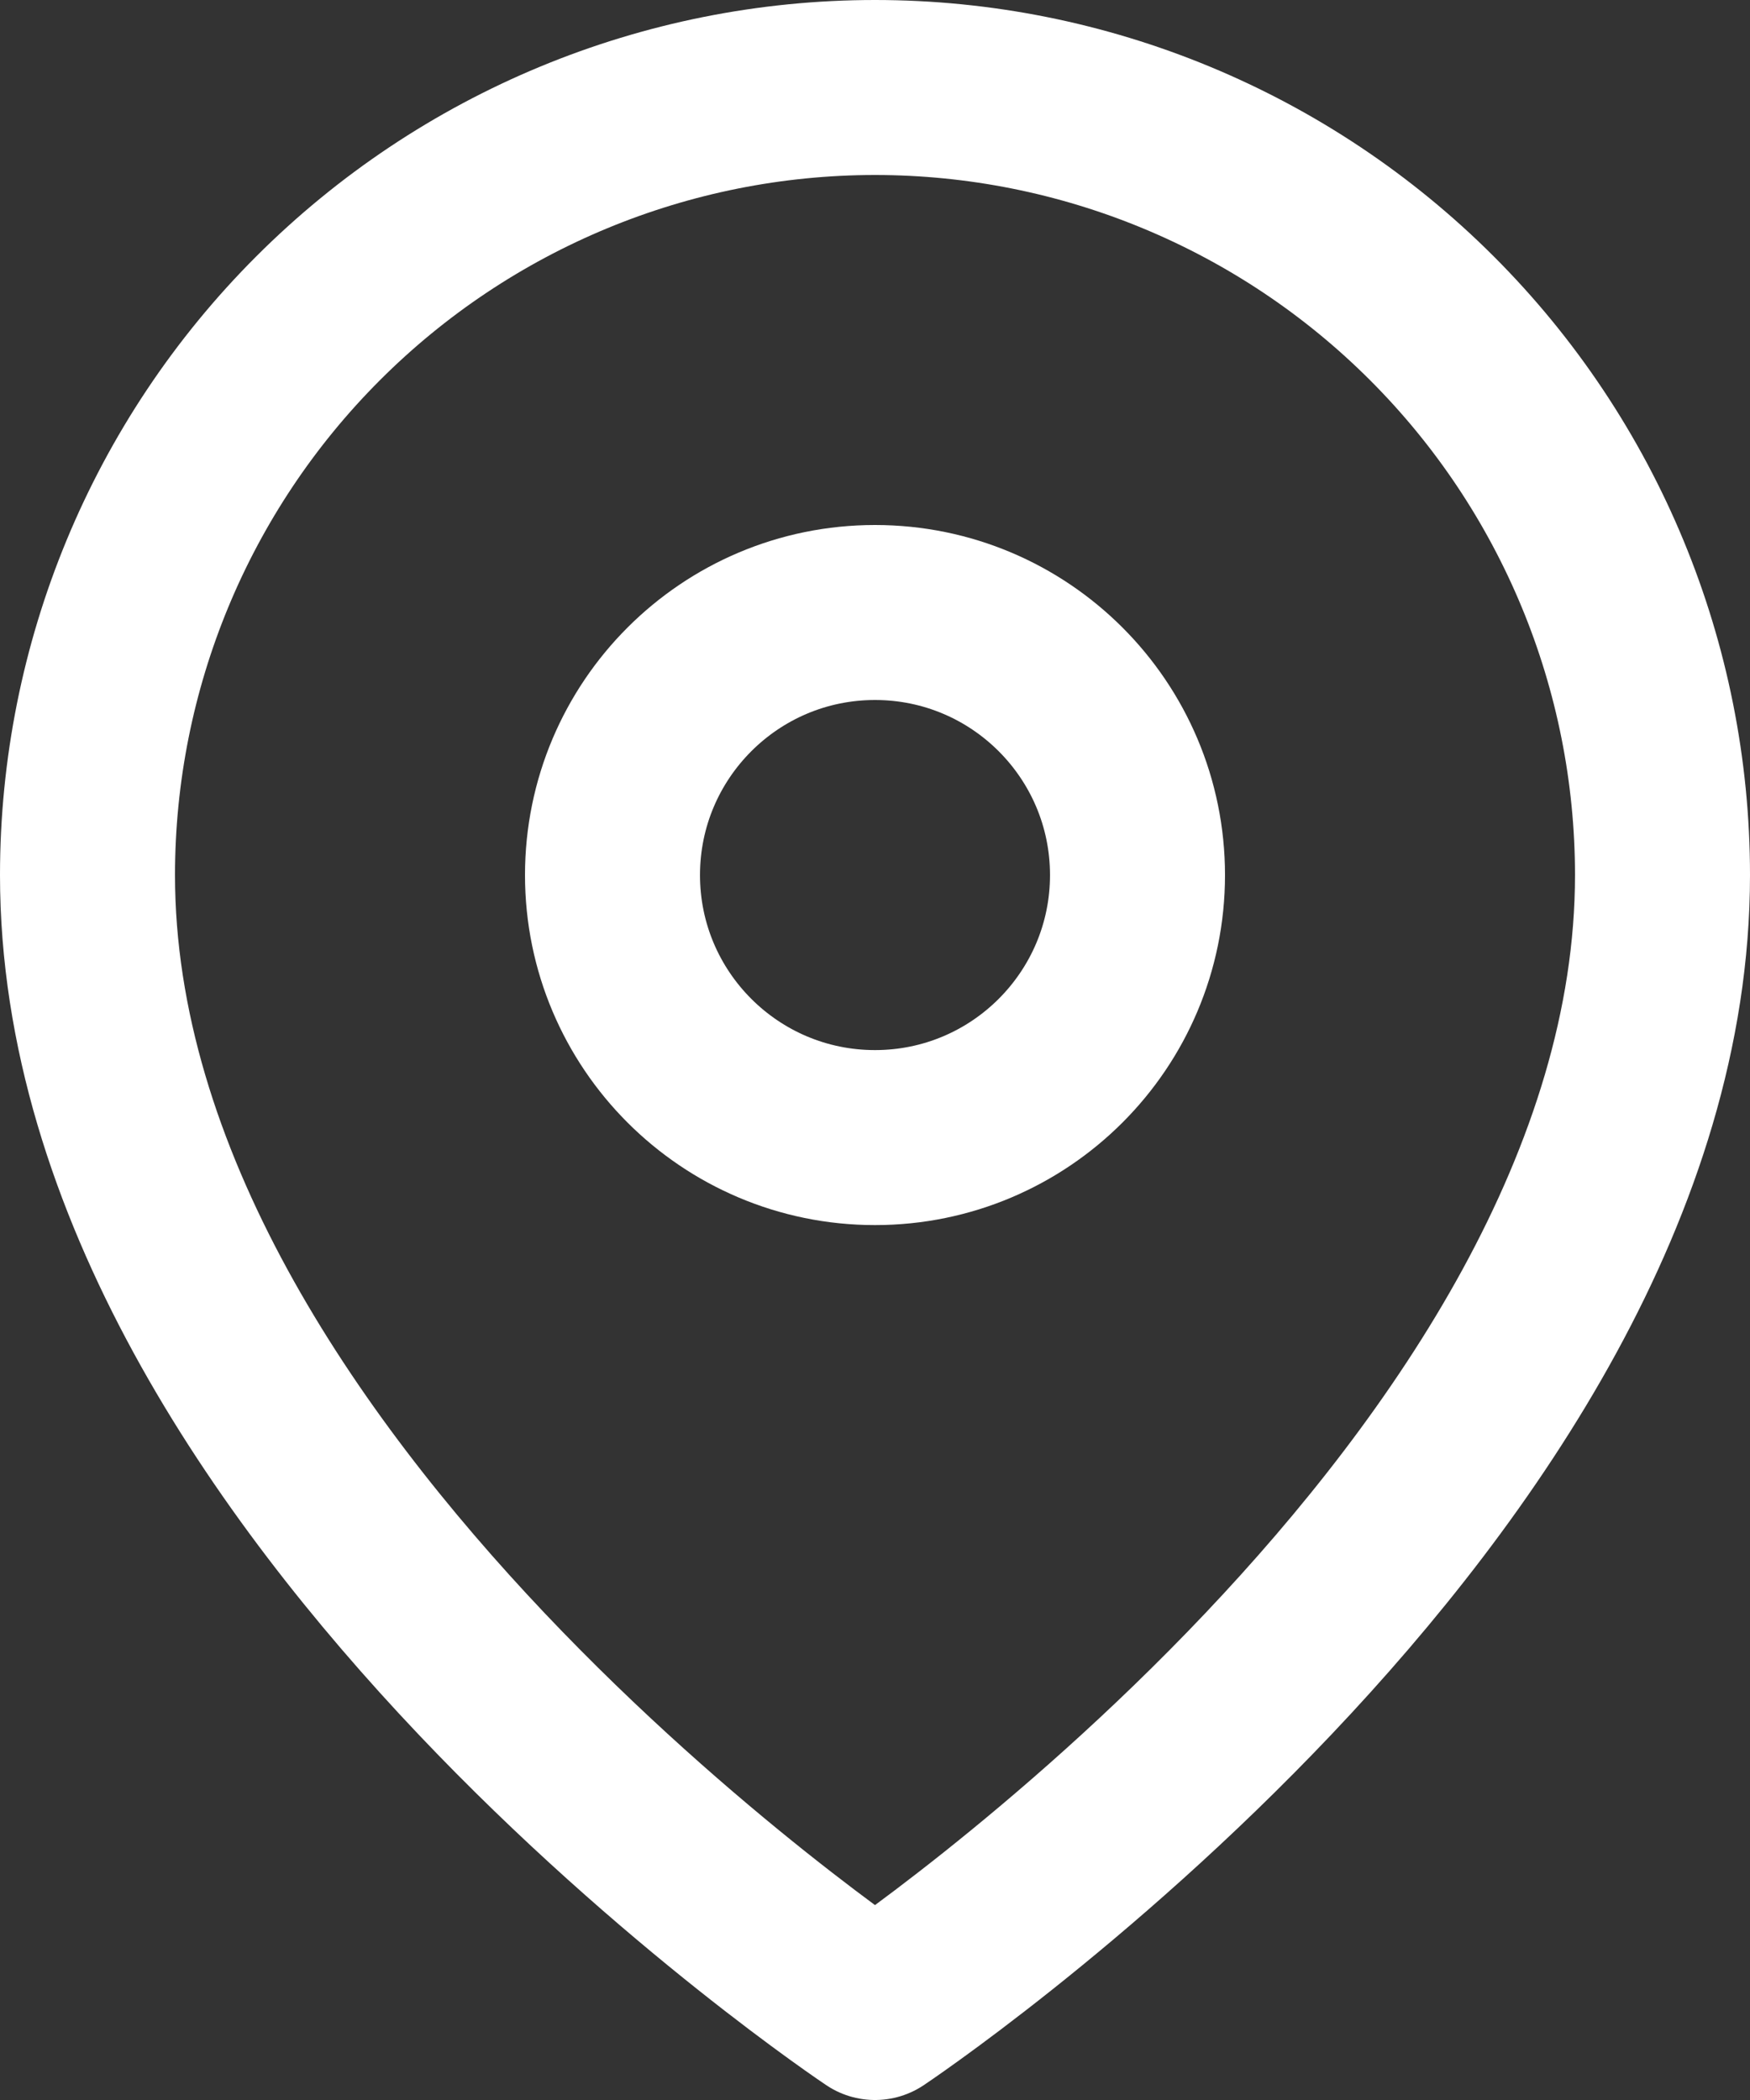 <svg width="20" height="24" viewBox="0 0 20 24" fill="none" xmlns="http://www.w3.org/2000/svg">
<rect x="0" y="0" width="20" height="24" fill="#333333" stroke="none"/>
<path d="M19 10.001C19 17 10 23 10 23C10 23 1 17 1 10.001C1 7.614 1.948 5.324 3.636 3.637C5.324 1.949 7.613 1 10 1C12.387 1 14.676 1.949 16.364 3.637C18.052 5.324 19 7.614 19 10.001Z" stroke="white" stroke-width="2" stroke-linecap="round" stroke-linejoin="round"/>
<path d="M10 13.001C11.657 13.001 13 11.657 13 10.001C13 8.344 11.657 7 10 7C8.343 7 7 8.344 7 10.001C7 11.657 8.343 13.001 10 13.001Z" stroke="white" stroke-width="2" stroke-linecap="round" stroke-linejoin="round"/>
</svg>
